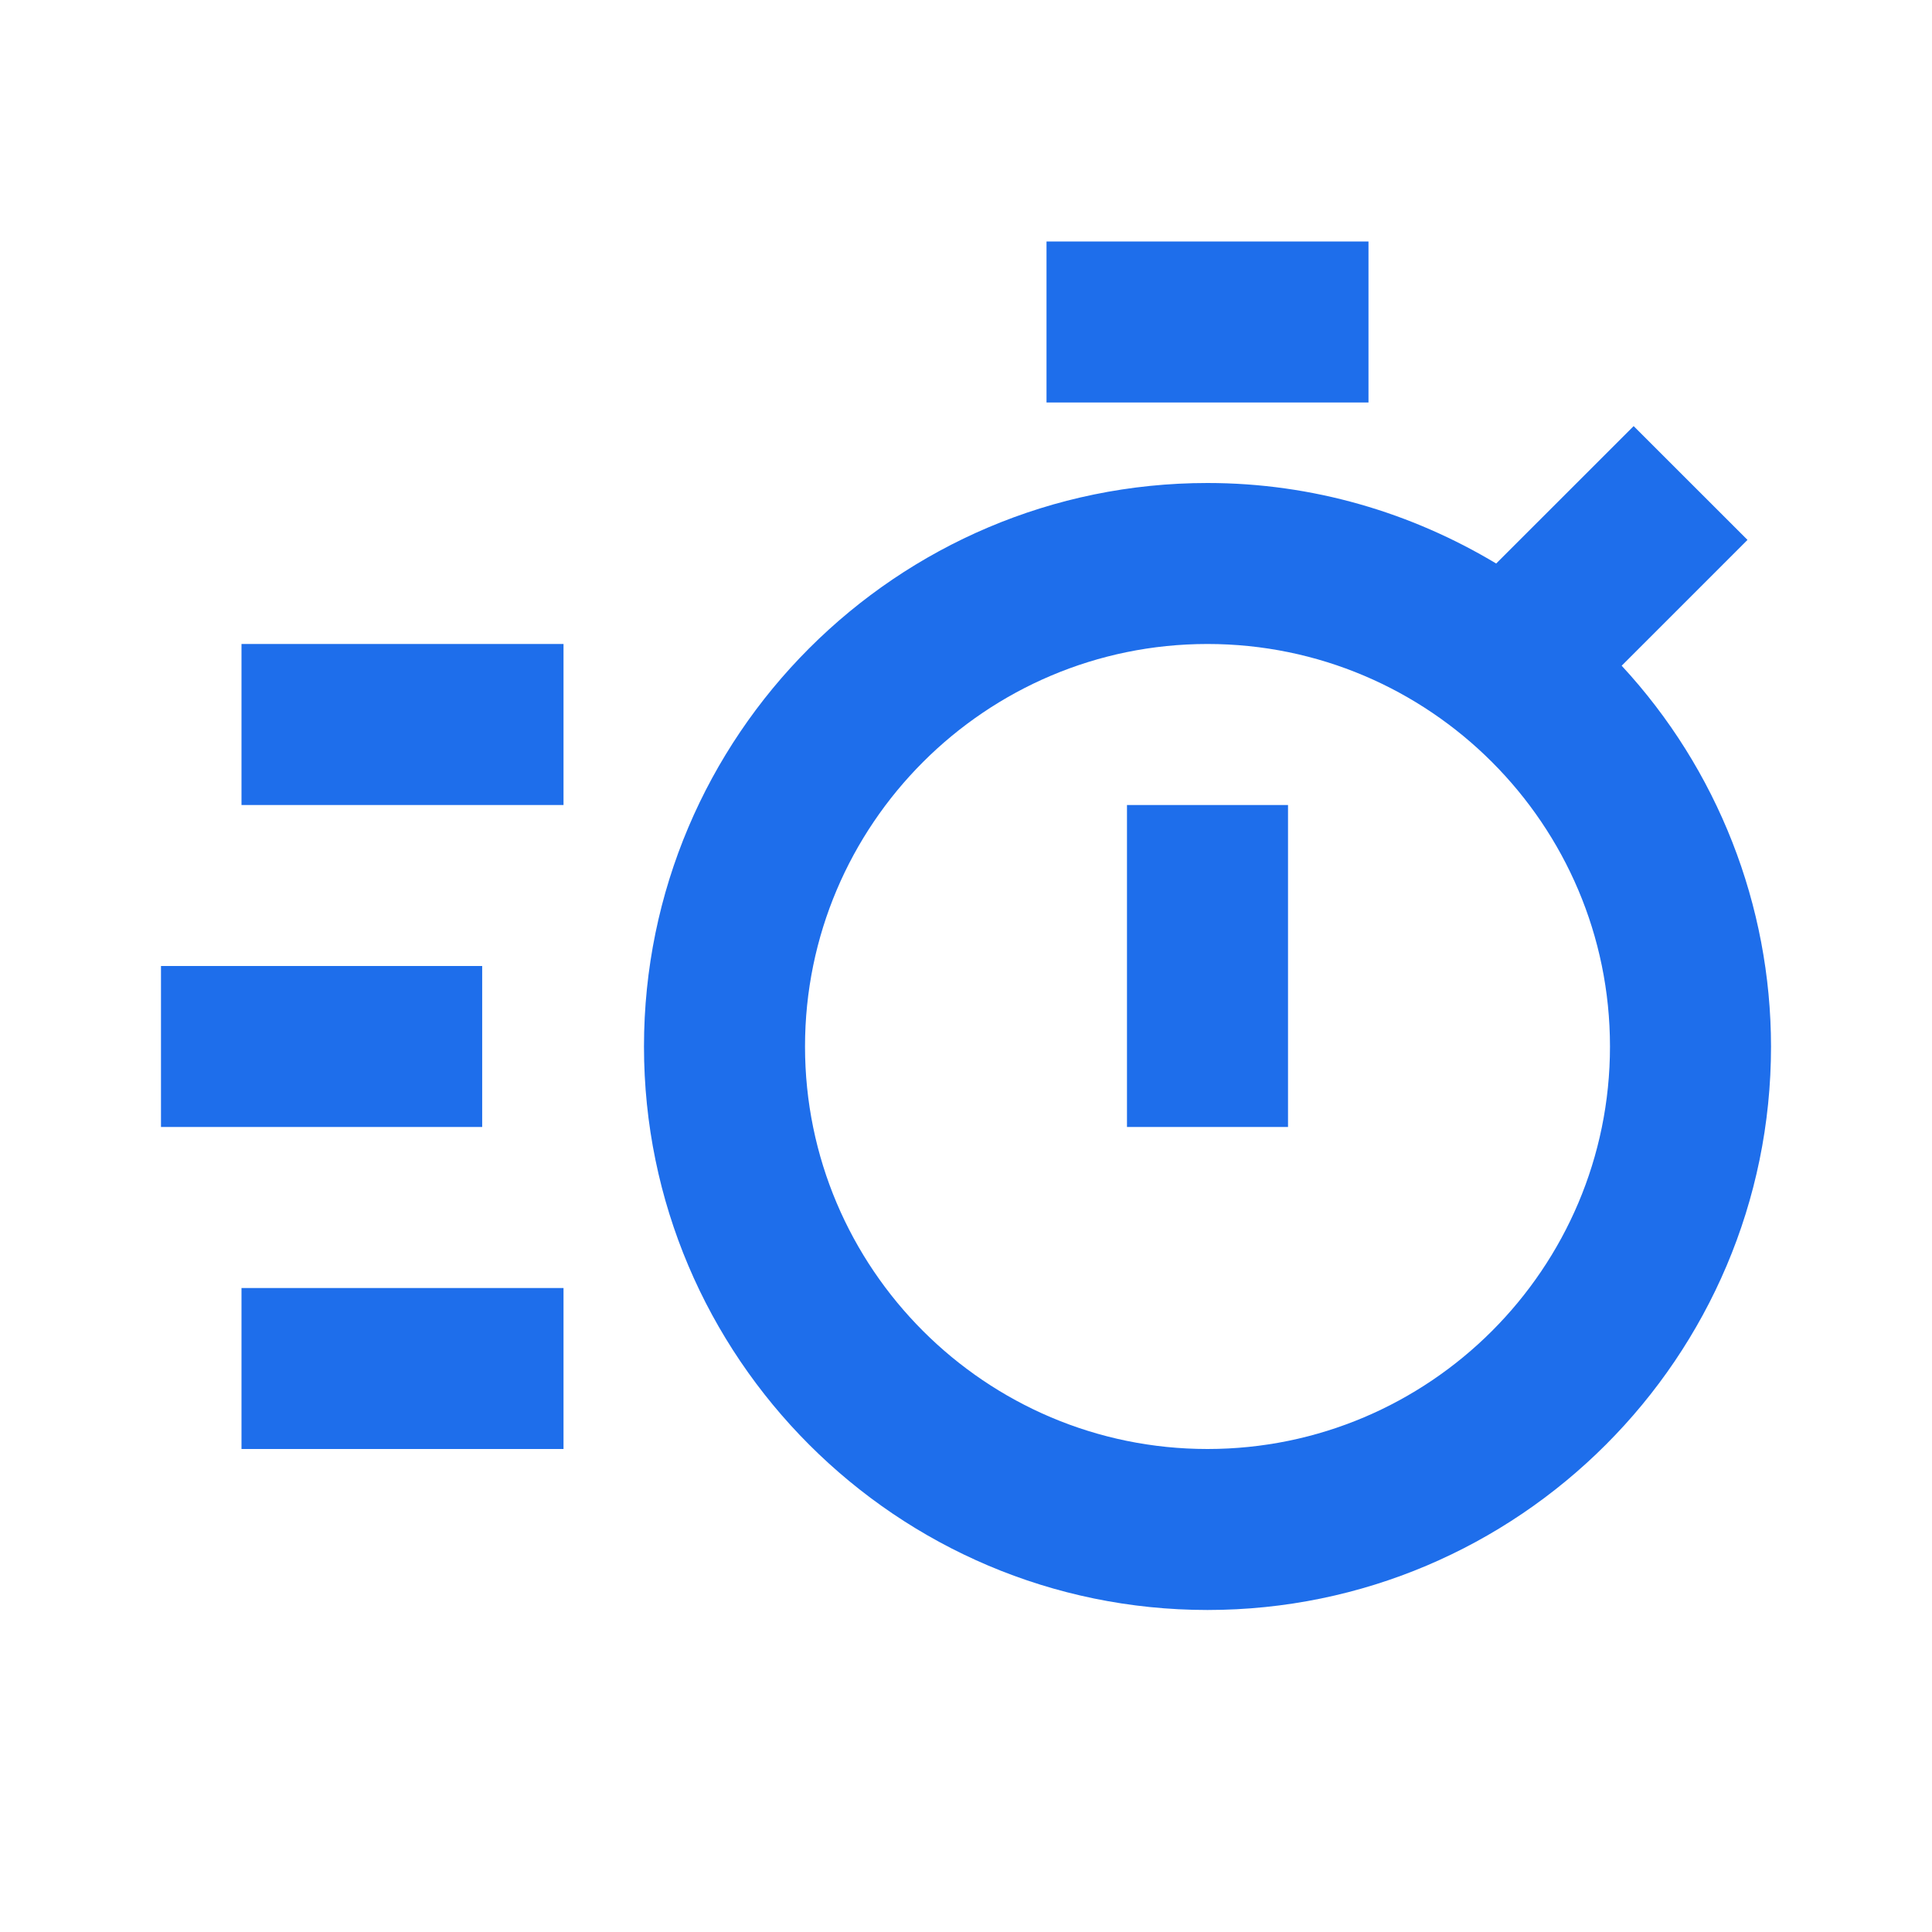 <?xml version="1.0" encoding="UTF-8"?>
<svg xmlns="http://www.w3.org/2000/svg" width="40" height="40" viewBox="0 0 40 40" fill="none">
  <path d="M33.575 13.783L36.18 11.178L33.823 8.822L30.977 11.667C29.227 10.617 27.187 10 25 10C18.568 10 13.333 15.233 13.333 21.667C13.333 28.1 18.568 33.333 25 33.333C31.432 33.333 36.667 28.1 36.667 21.667C36.665 18.743 35.561 15.928 33.575 13.783ZM25 30C20.405 30 16.667 26.262 16.667 21.667C16.667 17.072 20.405 13.333 25 13.333C29.595 13.333 33.333 17.072 33.333 21.667C33.333 26.262 29.595 30 25 30Z" fill="#1E6EEB"></path>
  <path d="M23.333 16.667H26.667V23.333H23.333V16.667ZM21.667 5H28.333V8.333H21.667V5ZM5 13.333H11.667V16.667H5V13.333ZM5 26.667H11.667V30H5V26.667ZM3.333 20H9.983V23.333H3.333V20Z" fill="#1E6EEB"></path>
</svg>
